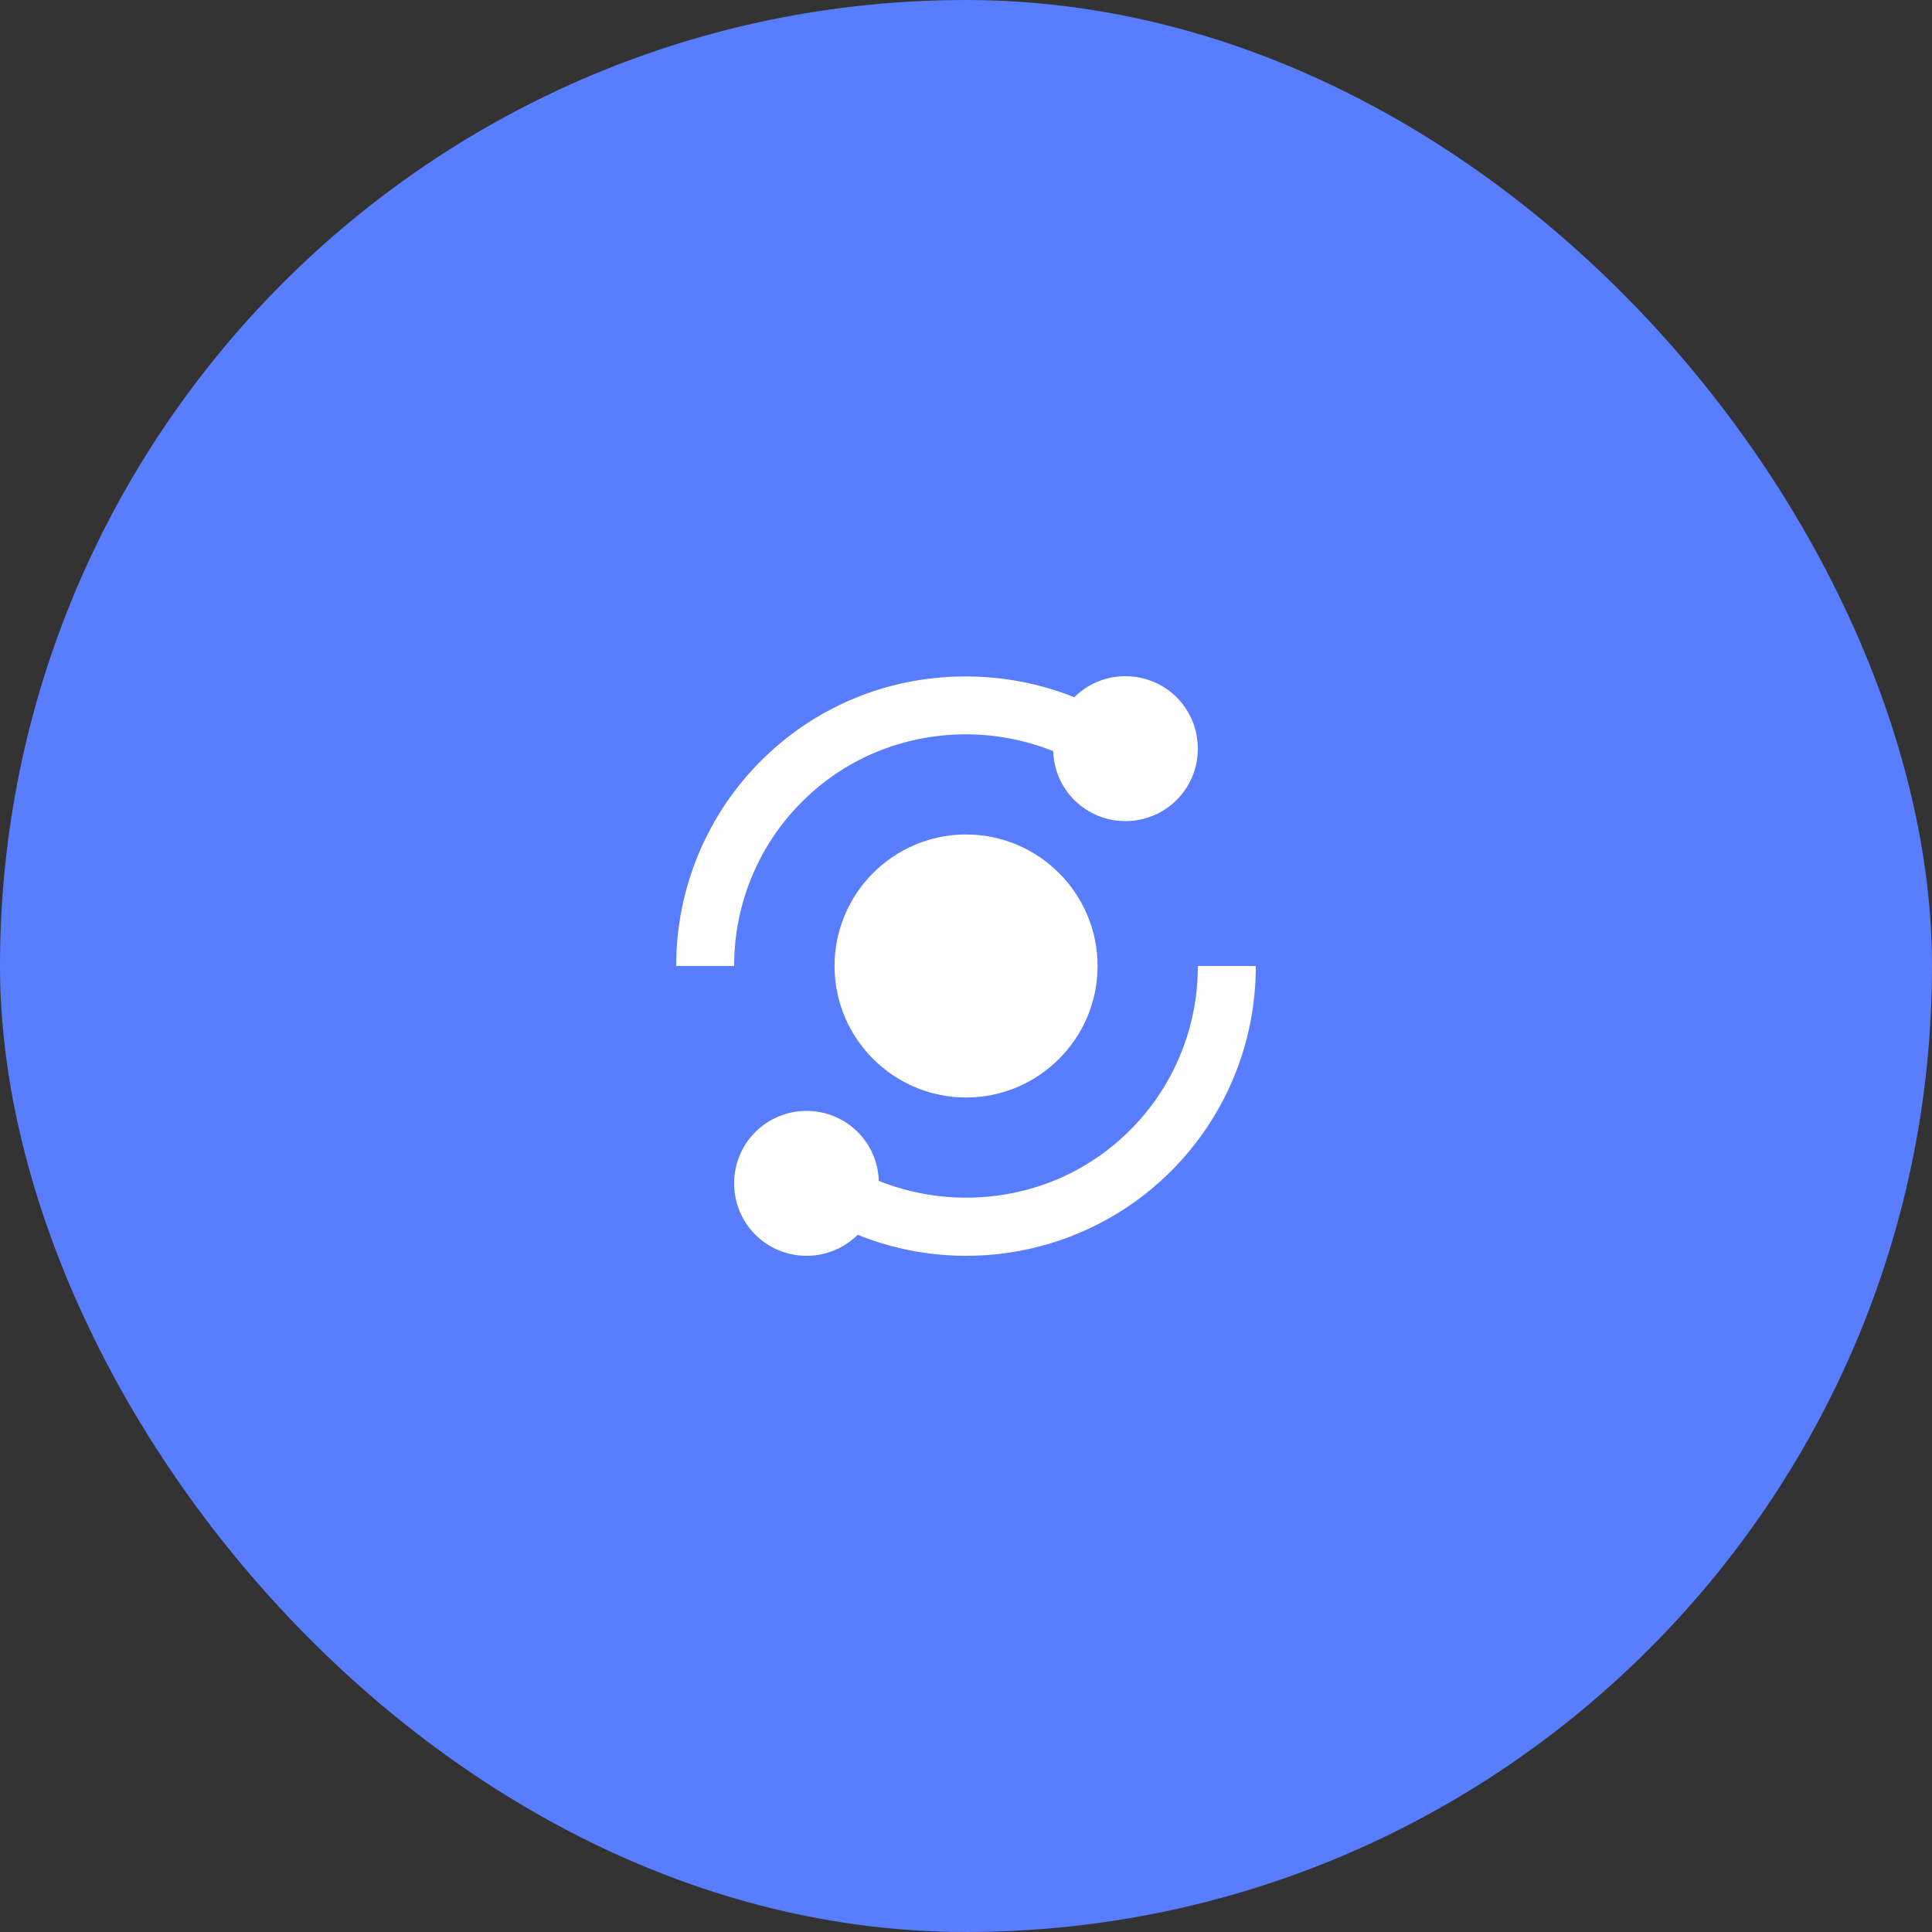 <svg width="50" height="50" viewBox="0 0 50 50" fill="none" xmlns="http://www.w3.org/2000/svg">
<rect x="0" y="0" width="50" height="50" fill="#333333" stroke="none"/>
<rect width="50" height="50" rx="25" fill="#587DFE"/>
<path d="M19.47 22.659C19.769 21.946 20.205 21.299 20.752 20.753C21.298 20.205 21.946 19.77 22.659 19.47C24.128 18.86 25.778 18.849 27.256 19.439C27.271 19.925 27.474 20.386 27.823 20.724C28.172 21.062 28.639 21.251 29.125 21.25C30.165 21.25 31 20.415 31 19.375C31 18.335 30.165 17.5 29.125 17.5C28.608 17.5 28.141 17.707 27.803 18.044C25.98 17.314 23.886 17.325 22.076 18.088C21.184 18.463 20.381 19.003 19.692 19.692C18.995 20.389 18.443 21.217 18.067 22.128C17.69 23.038 17.498 24.015 17.5 25H19C19 24.186 19.158 23.398 19.47 22.659ZM30.53 27.341C30.229 28.055 29.797 28.698 29.247 29.247C28.698 29.797 28.055 30.229 27.341 30.53C25.871 31.14 24.221 31.151 22.743 30.561C22.729 30.075 22.526 29.614 22.177 29.276C21.828 28.938 21.361 28.749 20.875 28.75C19.835 28.75 19 29.585 19 30.625C19 31.665 19.835 32.5 20.875 32.5C21.392 32.5 21.859 32.293 22.197 31.956C23.088 32.316 24.04 32.5 25 32.5C26.475 32.503 27.918 32.07 29.148 31.256C30.377 30.442 31.339 29.282 31.913 27.924C32.302 26.998 32.502 26.004 32.5 25H31C31.002 25.804 30.842 26.6 30.53 27.341Z" fill="white"/>
<path d="M25.001 21.596C23.125 21.596 21.598 23.123 21.598 25C21.598 26.876 23.125 28.403 25.001 28.403C26.878 28.403 28.405 26.876 28.405 25C28.405 23.123 26.878 21.596 25.001 21.596Z" fill="white"/>
</svg>
